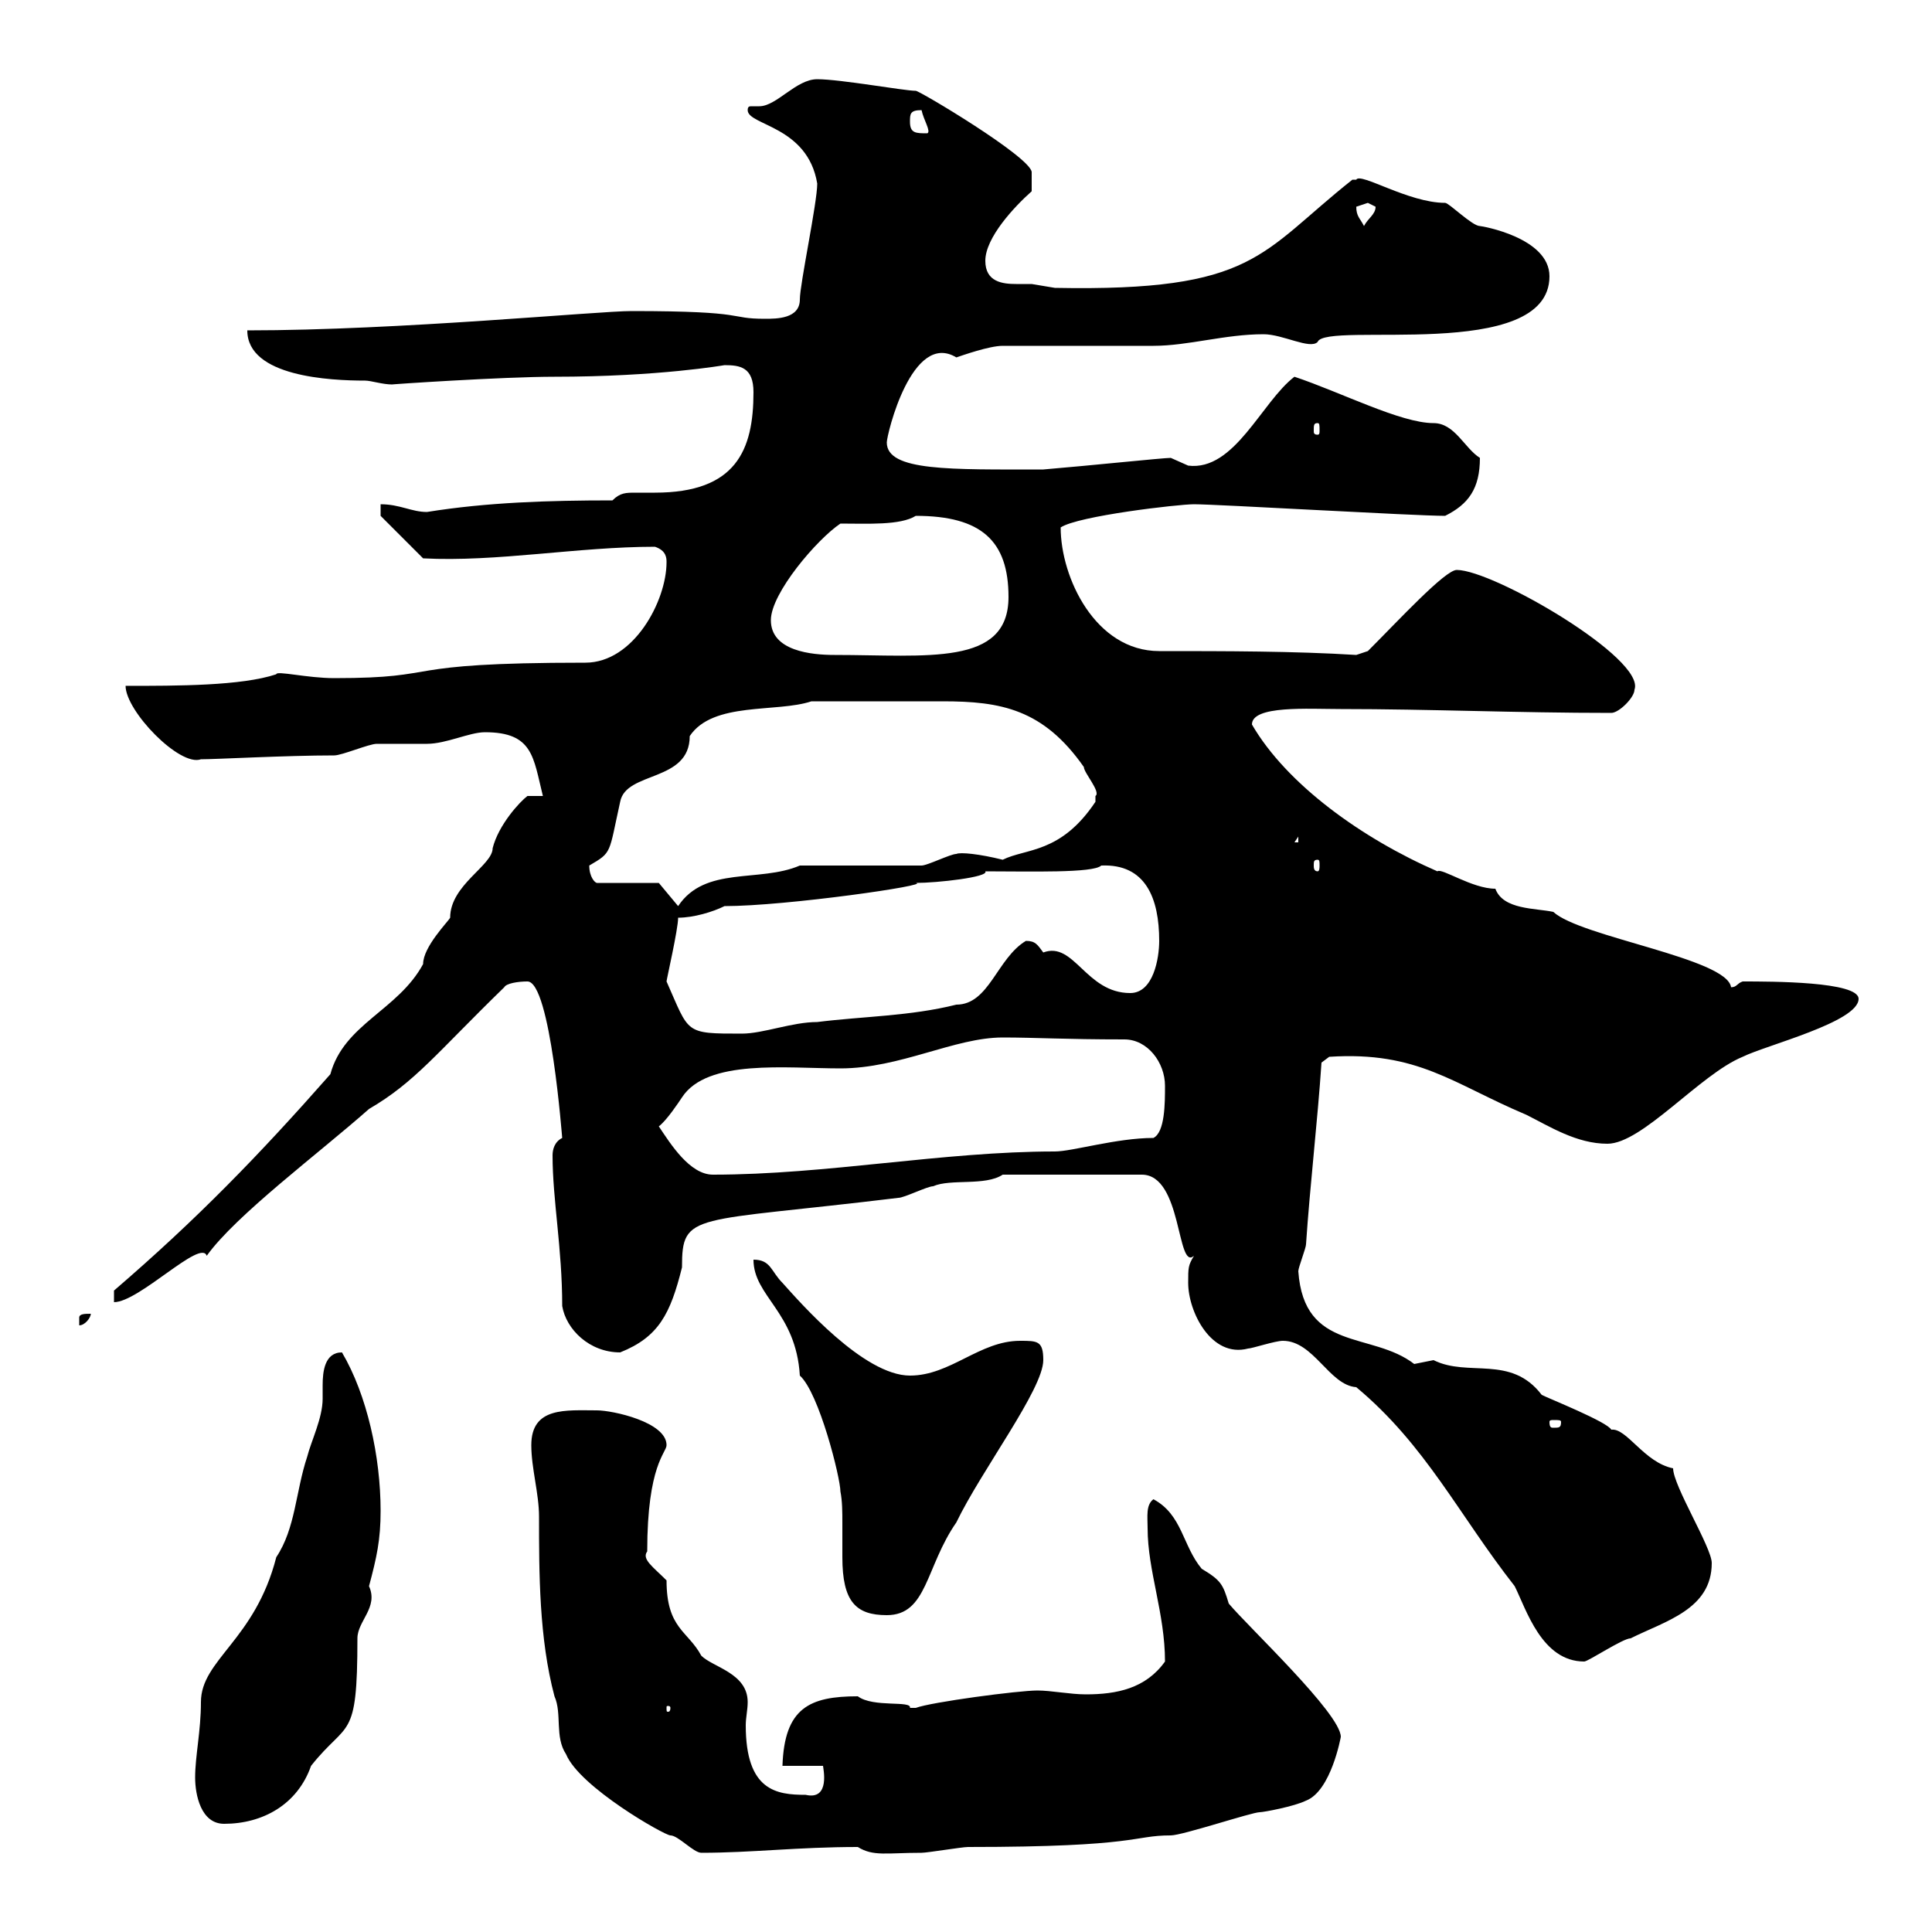 <svg xmlns="http://www.w3.org/2000/svg" xmlns:xlink="http://www.w3.org/1999/xlink" width="300" height="300"><path d="M82.50 224.40C82.50 228 83.70 231.90 83.70 235.50C83.70 244.20 83.70 254.40 86.10 263.40C87.30 266.10 86.10 269.70 87.90 272.40C90 277.50 103.20 285 104.10 285C105.30 285 107.70 287.70 108.90 287.70C116.70 287.70 123.90 286.80 133.20 286.80C135.60 288.30 137.70 287.70 143.10 287.70C144 287.70 149.40 286.80 150.30 286.80C177 286.80 175.80 285 181.80 285C183.60 285 194.40 281.40 195.60 281.40C196.20 281.40 201 280.50 202.80 279.60C206.70 278.10 208.20 269.70 208.20 269.70C208.20 266.10 193.80 252.60 190.80 249C189.90 246 189.60 245.40 186.60 243.60C183.60 240 183.60 235.20 179.10 232.80C177.90 233.70 178.20 235.50 178.20 237.30C178.20 243.90 180.90 250.50 180.90 258C177.90 262.20 173.40 263.10 168.60 263.10C166.20 263.10 163.20 262.50 161.10 262.50C158.10 262.50 144.60 264.30 142.20 265.20C142.20 265.20 142.20 265.20 141.30 265.20C141.60 264 135.60 265.20 133.20 263.40C125.70 263.40 121.80 265.20 121.50 274.20L127.80 274.20C127.80 274.50 129 279.60 125.10 278.70C120.60 278.70 115.80 278.10 115.80 267.90C115.80 266.70 116.10 265.50 116.10 264.30C116.10 259.80 110.70 258.90 108.90 257.10C106.80 253.20 103.50 252.90 103.50 245.40C101.40 243.30 99.60 242.10 100.50 240.90C100.50 227.40 103.50 225.60 103.50 224.40C103.50 220.80 95.10 219 92.70 219C87.90 219 82.50 218.40 82.50 224.40ZM30.30 276C30.30 278.70 31.20 283.20 34.80 283.20C40.80 283.20 46.20 280.20 48.30 274.20C54 267 55.50 270.60 55.50 254.40C55.50 251.70 58.80 249.60 57.30 246.30C58.50 241.80 59.10 239.10 59.10 234.60C59.10 226.20 57 216.60 53.10 210C50.40 210 50.10 213 50.10 215.10C50.10 215.70 50.10 216.90 50.10 217.20C50.10 220.20 48.30 223.80 47.70 226.20C45.90 231.60 45.90 237.30 42.90 241.80C39.60 254.70 31.20 257.70 31.20 264.30C31.20 268.80 30.30 272.70 30.30 276ZM104.10 265.20C104.10 265.80 103.80 265.80 103.80 265.80C103.50 265.80 103.50 265.80 103.50 265.20C103.50 264.90 103.50 264.90 103.80 264.90C103.80 264.90 104.10 264.90 104.10 265.20ZM199.20 208.20C204 208.20 206.40 215.10 210.60 215.40C221.40 224.40 226.50 235.20 235.20 246.30C237 249.90 239.40 258 246 258C246.60 258 252 254.40 253.20 254.40C258.60 251.70 265.80 249.90 265.80 242.70C265.80 240.30 259.80 230.70 259.80 228C255.30 227.10 252.60 221.70 250.20 222C249.60 220.80 240.60 217.20 239.40 216.60C234.60 210.30 228 213.90 222.60 211.20C222.60 211.20 219.60 211.80 219.60 211.80C213 206.70 202.50 210 201.60 197.40C201.60 196.80 202.80 193.80 202.80 193.20C203.40 184.20 204.60 174 205.20 165L206.40 164.10C220.20 163.20 225.60 168.30 237 173.10C240.60 174.90 244.80 177.60 249.60 177.60C255 177.60 264 166.80 270.60 164.10C274.20 162.30 288.60 158.70 288.60 155.10C288.60 152.40 275.10 152.40 270.60 152.40C269.70 152.70 269.70 153.30 268.80 153.30C268.20 148.80 245.40 145.50 241.20 141.60C238.50 141 233.40 141.30 232.20 138C228.60 138 223.80 134.70 223.20 135.30C211.50 130.20 199.80 121.80 194.40 112.50C194.40 109.50 203.10 110.10 208.20 110.10C222 110.10 235.50 110.70 250.20 110.70C251.40 110.70 253.80 108.30 253.80 107.10C255.60 102.30 231.90 88.50 226.20 88.50C224.40 88.50 217.20 96.30 212.40 101.10L210.60 101.70C201 101.10 190.20 101.10 180 101.10C170.10 101.10 164.70 89.70 164.70 81.90C167.40 80.10 183 78.30 185.40 78.30C189 78.30 219.60 80.10 224.40 80.10C228 78.30 229.80 75.90 229.80 71.10C227.40 69.60 225.90 65.70 222.60 65.70C217.50 65.70 208.20 60.90 201 58.50C195.90 62.40 191.70 73.20 184.50 72.30C184.50 72.30 181.80 71.10 181.80 71.10C180.60 71.10 169.20 72.30 162 72.90C147.60 72.90 137.70 73.20 137.70 68.70C137.70 67.50 141.60 51.30 148.50 55.50C149.40 55.20 153.60 53.70 155.70 53.70C158.40 53.70 176.40 53.70 179.10 53.70C184.50 53.70 190.20 51.90 196.20 51.90C199.20 51.90 203.40 54.30 204.60 53.10C205.80 49.80 240.60 56.40 240.60 42.90C240.60 36.90 230.10 35.10 229.80 35.10C228.60 35.10 225 31.50 224.40 31.50C218.70 31.50 211.20 26.70 210.60 27.90C210 27.90 210 27.90 210 27.90C195.60 39.30 195 45.30 163.80 44.70C163.80 44.70 160.20 44.10 160.20 44.10C159.60 44.10 159 44.10 157.80 44.10C155.70 44.10 153 43.80 153 40.50C153 36.90 157.50 32.10 160.20 29.70L160.20 26.70C159.90 24.30 142.80 14.10 142.20 14.10C140.40 14.10 130.50 12.30 126.90 12.30C123.60 12.30 120.60 16.50 117.90 16.50C117.60 16.50 117 16.50 116.70 16.50C116.40 16.50 116.10 16.50 116.10 17.10C116.10 19.50 125.40 19.50 126.90 28.50C126.90 31.50 124.20 44.10 124.20 46.50C124.20 49.50 120.60 49.50 118.80 49.50C112.80 49.50 116.70 48.30 98.10 48.30C92.70 48.30 62.10 51.30 38.40 51.30C38.40 58.50 51.30 59.10 56.70 59.10C57.60 59.10 59.40 59.70 60.90 59.70C60.30 59.70 78 58.50 86.10 58.50C102.30 58.50 112.50 56.70 112.50 56.70C114.90 56.70 117 57 117 60.90C117 69.90 114.30 76.50 101.70 76.50C100.80 76.50 99.90 76.50 98.70 76.50C97.20 76.50 96.30 76.50 95.10 77.70C85.20 77.70 75.60 78 66.30 79.50C63.90 79.50 62.10 78.30 59.10 78.30L59.10 80.10L65.70 86.70C77.10 87.30 89.70 84.90 101.70 84.90C103.50 85.50 103.50 86.70 103.50 87.30C103.50 93.30 98.40 102.90 90.90 102.90C60.60 102.90 69.60 105.30 51.90 105.30C47.70 105.30 42.90 104.10 42.90 104.70C37.50 106.50 27.60 106.50 19.50 106.50C19.50 110.40 27.90 119.10 31.20 117.90C33.60 117.90 44.40 117.30 51.90 117.30C53.10 117.30 57.30 115.50 58.50 115.50C59.10 115.50 65.70 115.50 66.30 115.50C69.30 115.50 72.90 113.70 75.30 113.70C82.80 113.70 82.80 117.60 84.30 123.60L81.90 123.60C80.70 124.50 77.40 128.10 76.50 131.70C76.50 134.40 69.90 137.40 69.90 142.50C69.60 143.10 65.70 147 65.70 149.70C61.80 156.90 53.40 159 51.30 166.80C40.20 179.40 30.60 189.30 17.70 200.40L17.70 202.20C21.60 202.20 31.20 192.30 32.10 195C36.60 188.70 49.50 179.10 57.30 172.20C64.50 168 67.80 163.50 78.30 153.30C78.60 152.70 80.40 152.40 81.90 152.40C85.50 152.40 87.30 177 87.30 176.70C86.10 177.30 85.80 178.50 85.80 179.40C85.80 186.30 87.30 193.80 87.30 202.80C87.90 206.40 91.50 210 96.30 210C102.30 207.60 104.10 204 105.90 196.80C105.90 188.10 107.40 189.90 139.50 186C140.40 186 144 184.20 144.90 184.20C147.60 183 153 184.20 155.70 182.40L177.30 182.40C183.60 182.40 182.70 197.40 185.40 195C184.50 196.50 184.50 196.80 184.50 199.20C184.50 203.70 188.10 210.90 193.80 209.40C194.40 209.40 198 208.20 199.20 208.20ZM117 195.60C117 201.30 123.60 203.70 124.20 213.60C127.20 216.30 130.50 229.50 130.50 231.60C130.80 233.10 130.80 234.90 130.80 236.40C130.80 238.20 130.80 240 130.80 241.80C130.80 248.70 132.90 250.80 137.70 250.80C144 250.80 143.70 243.30 148.50 236.40C152.40 228.30 162 215.70 162 211.20C162 208.20 161.10 208.20 158.40 208.20C152.10 208.20 147.60 213.60 141.30 213.60C134.10 213.60 124.20 202.20 121.50 199.20C119.70 197.40 119.70 195.60 117 195.60ZM242.40 220.80C242.40 221.70 242.10 221.70 241.20 221.70C240.90 221.70 240.60 221.70 240.60 220.80C240.60 220.50 240.90 220.50 241.20 220.50C242.10 220.50 242.40 220.50 242.40 220.80ZM14.10 204C13.20 204 12.30 204 12.30 204.60C12.30 205.80 12.30 205.80 12.30 205.80C13.20 205.80 14.10 204.60 14.10 204ZM102.30 174.90C103.50 174 105.30 171.30 105.90 170.40C109.80 164.40 122.10 165.90 130.50 165.90C139.80 165.90 148.20 161.10 155.70 161.10C160.80 161.10 165.30 161.40 174.60 161.40C178.20 161.40 180.90 165 180.90 168.60C180.90 171.30 180.90 175.80 179.10 176.70C173.40 176.70 166.50 178.80 163.80 178.80C146.40 178.80 128.40 182.40 110.70 182.40C107.10 182.40 104.10 177.60 102.30 174.90ZM103.50 152.40C103.50 152.10 105.30 144.30 105.30 142.50C107.70 142.50 110.70 141.60 112.50 140.70C122.10 140.70 144.90 137.40 142.20 137.10C145.50 137.10 153.60 136.20 153 135.30C159.90 135.30 169.80 135.60 171 134.40C177.90 134.10 180 139.50 180 146.10C180 148.80 179.10 154.20 175.50 154.20C168.60 154.20 166.80 146.10 162 147.90C161.10 146.70 160.80 146.10 159.30 146.10C154.80 148.80 153.60 156 148.50 156C141.30 157.80 134.10 157.80 126.90 158.70C123 158.70 118.50 160.50 115.20 160.50C106.20 160.50 107.10 160.50 103.50 152.40ZM102.30 137.10L92.70 137.10C92.40 137.10 91.50 136.20 91.50 134.40C95.10 132.30 94.50 132.60 96.30 124.50C97.20 119.70 107.10 121.50 107.10 114.30C110.70 108.90 120.60 110.70 126 108.90C134.10 108.90 141.30 108.90 146.40 108.90C155.40 108.90 162 110.10 168.30 119.10C168.30 120 171 123 170.10 123.60C170.10 123.60 170.10 124.50 170.10 124.50C164.70 132.60 159.30 131.70 155.70 133.50C152.10 132.60 149.10 132.30 148.50 132.60C147.60 132.60 144 134.40 143.10 134.40L124.20 134.40C117.90 137.10 109.50 134.40 105.30 140.70ZM204.60 133.50C204.90 133.50 204.90 133.80 204.90 134.40C204.90 134.70 204.90 135.30 204.60 135.30C204 135.30 204 134.70 204 134.40C204 133.80 204 133.50 204.60 133.50ZM201.60 129.90L201.60 130.80L201 130.80ZM119.70 96.30C119.70 92.10 126.90 83.70 130.50 81.30C134.70 81.30 139.80 81.60 142.20 80.10C152.40 80.10 156.60 84 156.60 92.70C156.60 103.50 144 101.70 129.60 101.70C126 101.70 119.70 101.10 119.70 96.30ZM204.60 65.70C204.90 65.70 204.90 66 204.90 66.90C204.90 67.20 204.90 67.50 204.60 67.50C204 67.50 204 67.20 204 66.90C204 66 204 65.70 204.60 65.70ZM210.60 32.10C210.60 32.10 212.40 31.50 212.40 31.50C212.40 31.50 213.60 32.10 213.60 32.10C213.60 33.30 212.40 33.90 211.80 35.10C211.20 33.90 210.60 33.60 210.60 32.10ZM141.30 18.90C141.30 17.70 141.30 17.10 143.10 17.10C143.40 18.60 144.60 20.40 144 20.70C142.20 20.70 141.30 20.70 141.30 18.90Z"/></svg>